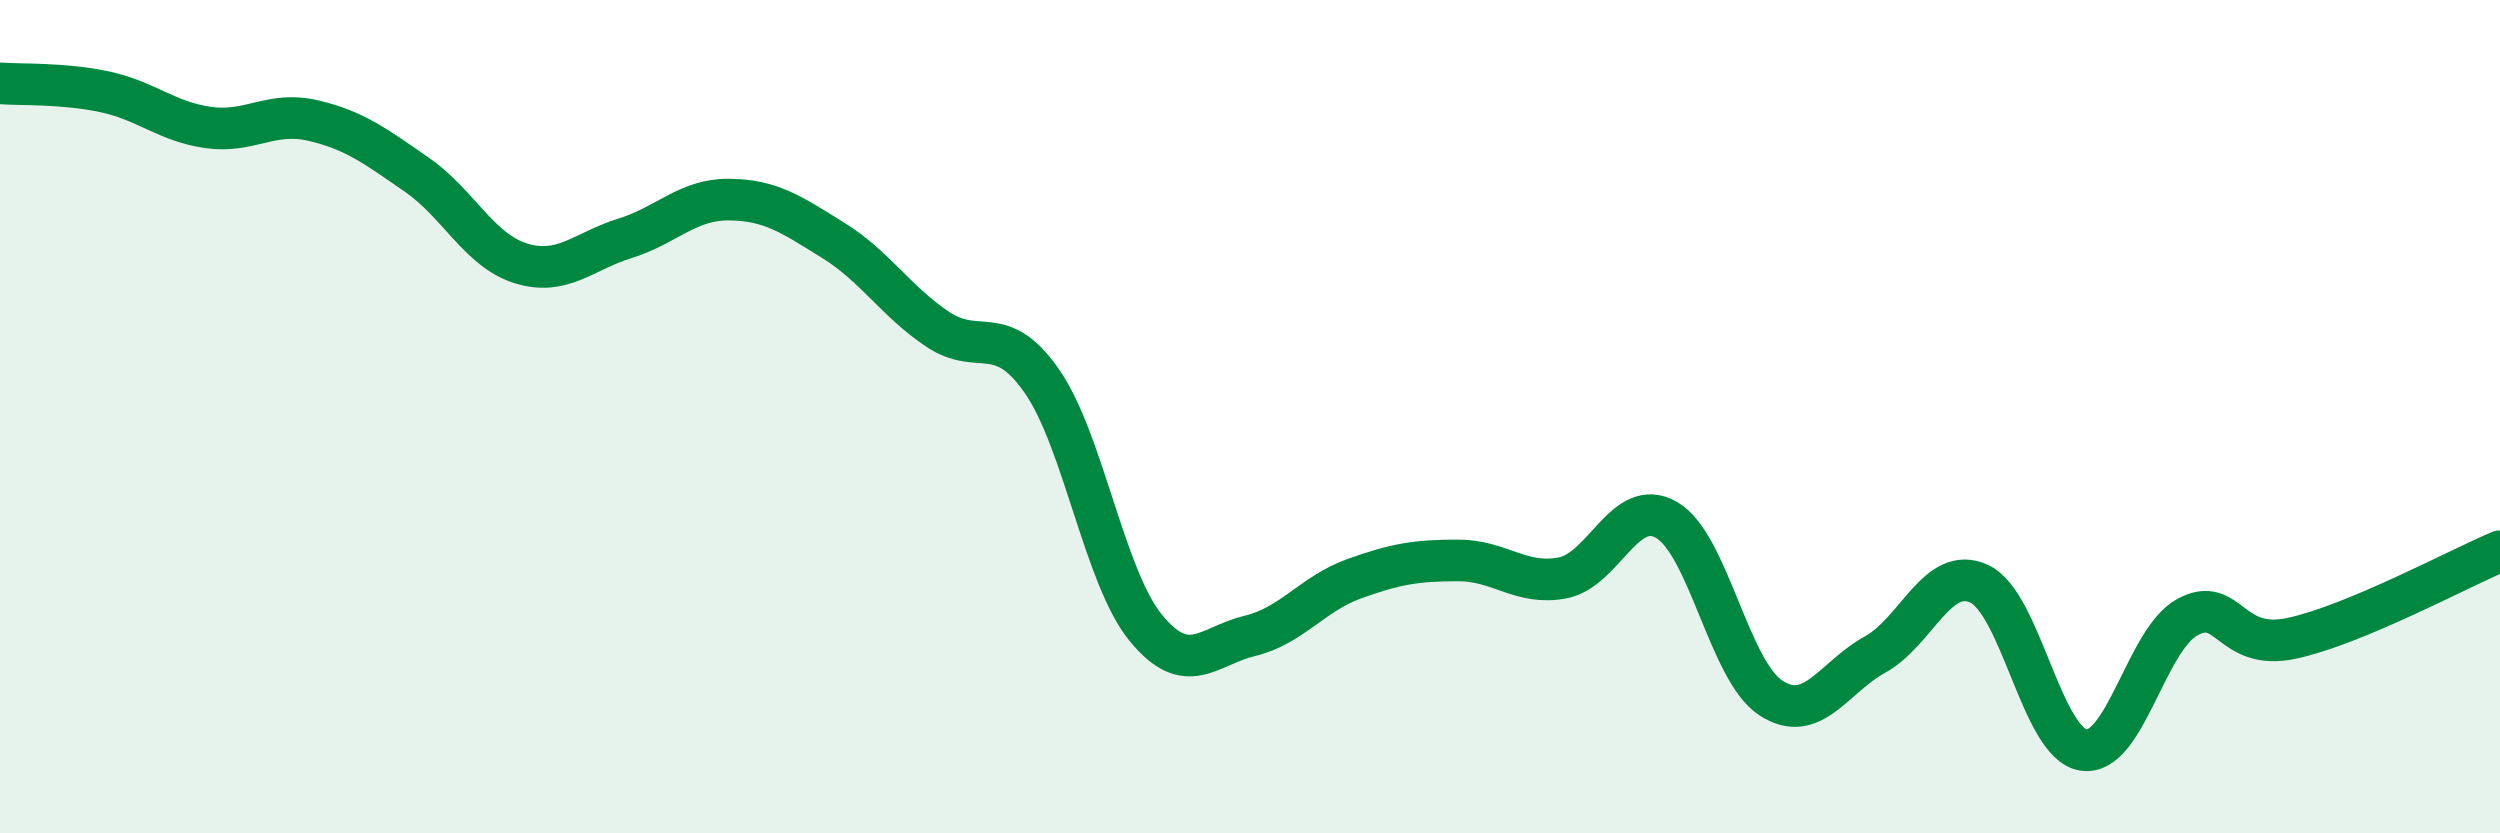 
    <svg width="60" height="20" viewBox="0 0 60 20" xmlns="http://www.w3.org/2000/svg">
      <path
        d="M 0,2 C 0.5,2.04 1.5,1.99 2.5,2.2 C 3.5,2.41 4,2.92 5,3.06 C 6,3.2 6.5,2.66 7.5,2.89 C 8.5,3.12 9,3.5 10,4.19 C 11,4.88 11.5,6.01 12.5,6.32 C 13.5,6.63 14,6.03 15,5.72 C 16,5.41 16.5,4.78 17.5,4.79 C 18.5,4.8 19,5.15 20,5.77 C 21,6.39 21.5,7.23 22.5,7.9 C 23.5,8.57 24,7.71 25,9.14 C 26,10.57 26.5,13.85 27.5,15.07 C 28.5,16.29 29,15.5 30,15.26 C 31,15.02 31.5,14.25 32.5,13.89 C 33.5,13.53 34,13.45 35,13.45 C 36,13.45 36.5,14.06 37.5,13.87 C 38.5,13.68 39,11.9 40,12.48 C 41,13.06 41.5,16.1 42.5,16.75 C 43.5,17.4 44,16.26 45,15.71 C 46,15.16 46.5,13.55 47.5,14.01 C 48.5,14.47 49,17.84 50,18 C 51,18.16 51.5,15.35 52.5,14.81 C 53.5,14.27 53.5,15.64 55,15.32 C 56.5,15 59,13.65 60,13.23L60 20L0 20Z"
        fill="#008740"
        opacity="0.1"
        stroke-linecap="round"
        stroke-linejoin="round"
      />
      <path
        d="M 0,2 C 0.5,2.04 1.5,1.99 2.5,2.2 C 3.5,2.41 4,2.92 5,3.06 C 6,3.2 6.5,2.66 7.5,2.89 C 8.5,3.12 9,3.5 10,4.19 C 11,4.88 11.5,6.01 12.5,6.32 C 13.5,6.63 14,6.03 15,5.72 C 16,5.41 16.5,4.78 17.5,4.79 C 18.5,4.8 19,5.15 20,5.77 C 21,6.39 21.5,7.23 22.5,7.9 C 23.5,8.57 24,7.71 25,9.14 C 26,10.57 26.5,13.85 27.5,15.07 C 28.5,16.29 29,15.5 30,15.26 C 31,15.02 31.5,14.25 32.5,13.89 C 33.5,13.53 34,13.45 35,13.45 C 36,13.45 36.5,14.06 37.5,13.87 C 38.5,13.68 39,11.9 40,12.48 C 41,13.06 41.5,16.1 42.5,16.75 C 43.5,17.4 44,16.26 45,15.71 C 46,15.16 46.5,13.55 47.5,14.01 C 48.5,14.47 49,17.84 50,18 C 51,18.16 51.5,15.35 52.5,14.81 C 53.5,14.27 53.5,15.64 55,15.32 C 56.5,15 59,13.65 60,13.23"
        stroke="#008740"
        stroke-width="1"
        fill="none"
        stroke-linecap="round"
        stroke-linejoin="round"
      />
    </svg>
  